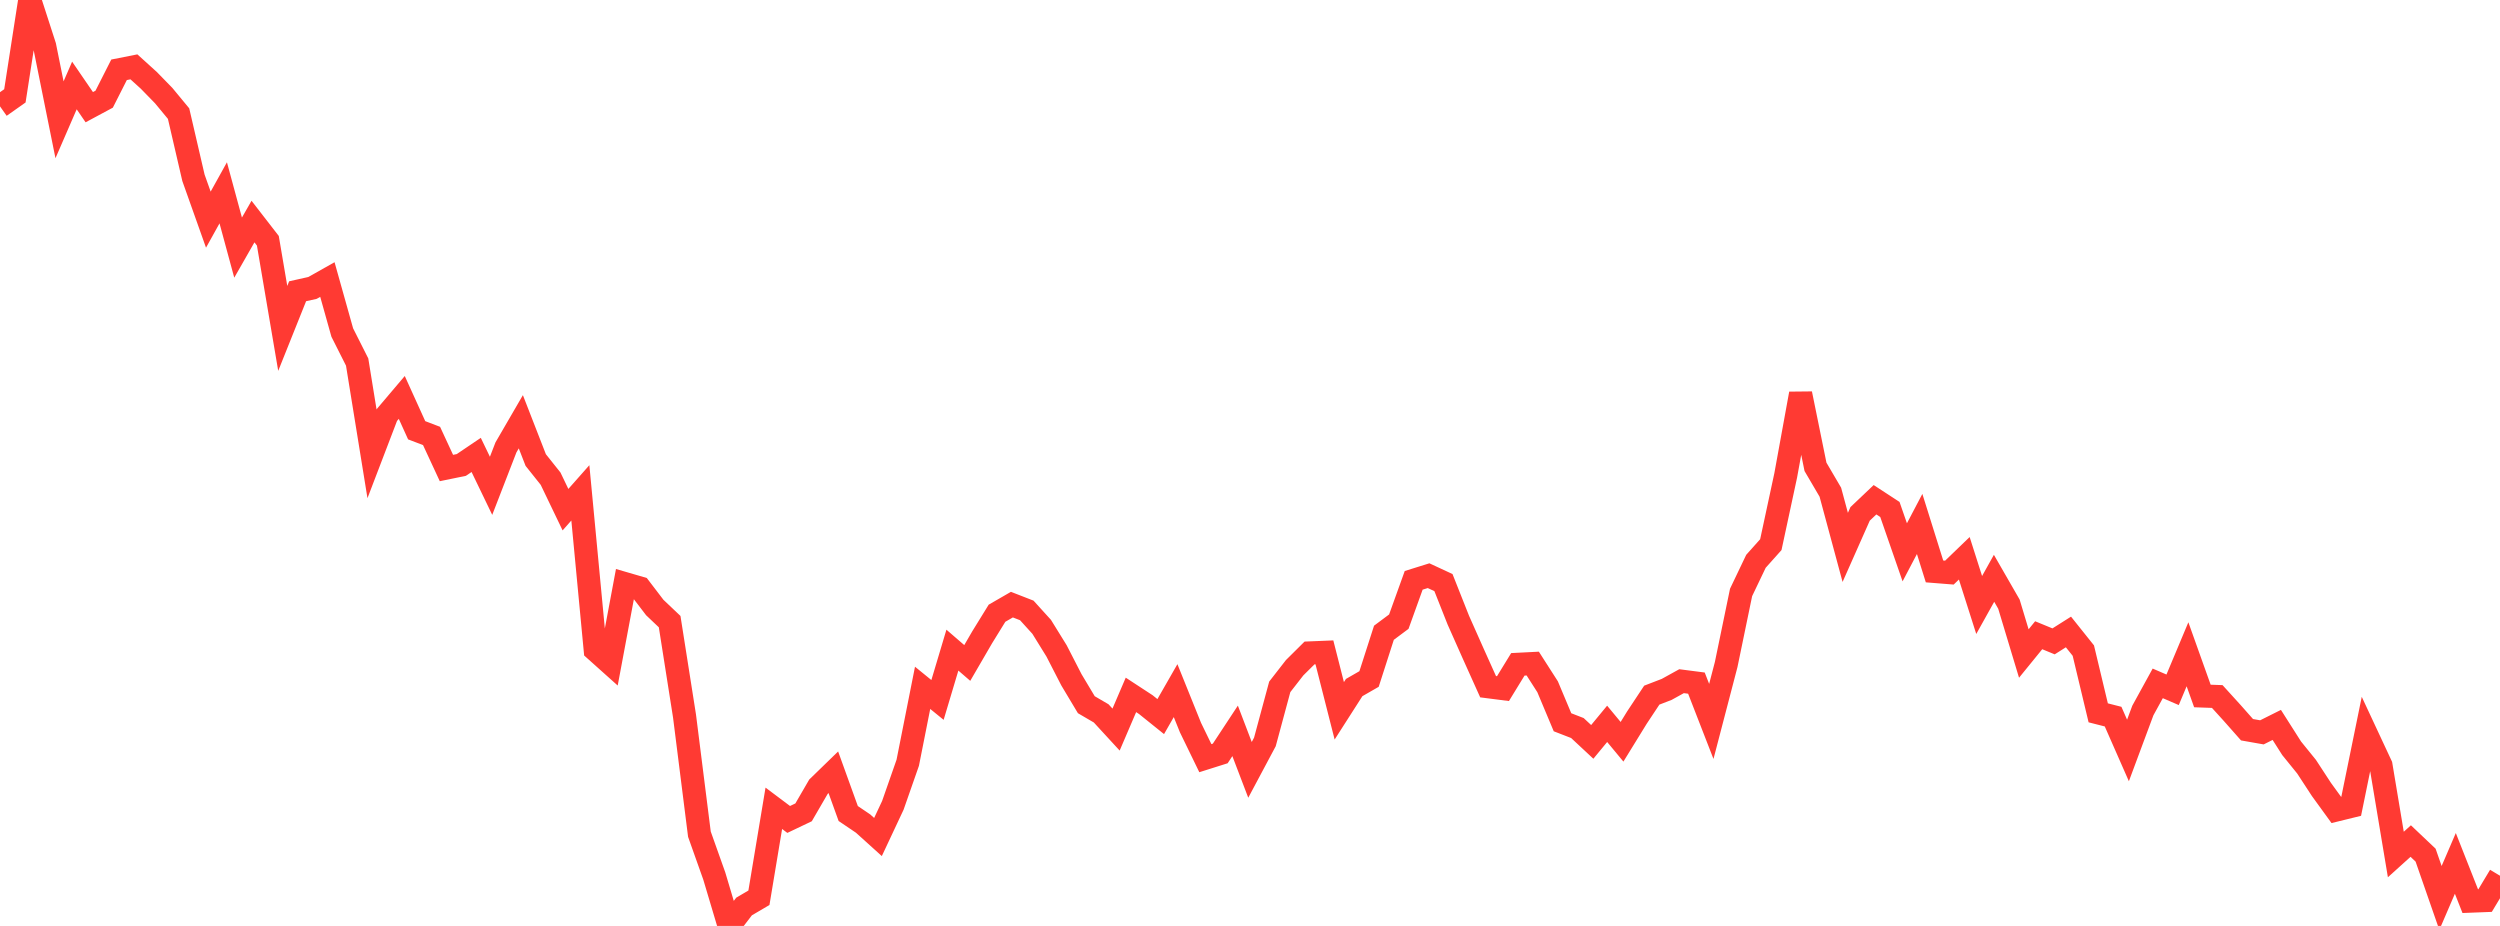 <?xml version="1.0" standalone="no"?>
<!DOCTYPE svg PUBLIC "-//W3C//DTD SVG 1.1//EN" "http://www.w3.org/Graphics/SVG/1.1/DTD/svg11.dtd">

<svg width="135" height="50" viewBox="0 0 135 50" preserveAspectRatio="none" 
  xmlns="http://www.w3.org/2000/svg"
  xmlns:xlink="http://www.w3.org/1999/xlink">


<polyline points="0.0, 5.743 0.804, 5.176 1.607, 0.0 2.411, 2.487 3.214, 6.469 4.018, 4.616 4.821, 5.788 5.625, 5.356 6.429, 3.769 7.232, 3.61 8.036, 4.339 8.839, 5.162 9.643, 6.135 10.446, 9.599 11.25, 11.861 12.054, 10.412 12.857, 13.372 13.661, 11.964 14.464, 13.001 15.268, 17.734 16.071, 15.728 16.875, 15.548 17.679, 15.095 18.482, 17.956 19.286, 19.551 20.089, 24.51 20.893, 22.408 21.696, 21.461 22.5, 23.234 23.304, 23.541 24.107, 25.273 24.911, 25.108 25.714, 24.566 26.518, 26.234 27.321, 24.16 28.125, 22.775 28.929, 24.841 29.732, 25.849 30.536, 27.522 31.339, 26.614 32.143, 35.094 32.946, 35.813 33.75, 31.519 34.554, 31.753 35.357, 32.805 36.161, 33.568 36.964, 38.667 37.768, 45.045 38.571, 47.305 39.375, 50.0 40.179, 48.951 40.982, 48.479 41.786, 43.648 42.589, 44.25 43.393, 43.867 44.196, 42.483 45.0, 41.702 45.804, 43.93 46.607, 44.473 47.411, 45.199 48.214, 43.488 49.018, 41.189 49.821, 37.143 50.625, 37.797 51.429, 35.107 52.232, 35.8 53.036, 34.416 53.839, 33.114 54.643, 32.65 55.446, 32.963 56.25, 33.849 57.054, 35.148 57.857, 36.71 58.661, 38.054 59.464, 38.523 60.268, 39.397 61.071, 37.524 61.875, 38.05 62.679, 38.696 63.482, 37.294 64.286, 39.289 65.089, 40.941 65.893, 40.687 66.696, 39.467 67.5, 41.573 68.304, 40.065 69.107, 37.09 69.911, 36.057 70.714, 35.26 71.518, 35.227 72.321, 38.384 73.125, 37.128 73.929, 36.666 74.732, 34.169 75.536, 33.569 76.339, 31.338 77.143, 31.087 77.946, 31.46 78.75, 33.489 79.554, 35.297 80.357, 37.082 81.161, 37.185 81.964, 35.874 82.768, 35.833 83.571, 37.086 84.375, 39.002 85.179, 39.314 85.982, 40.062 86.786, 39.087 87.589, 40.056 88.393, 38.751 89.196, 37.538 90.0, 37.228 90.804, 36.784 91.607, 36.888 92.411, 38.957 93.214, 35.882 94.018, 31.992 94.821, 30.311 95.625, 29.411 96.429, 25.668 97.232, 21.26 98.036, 25.209 98.839, 26.579 99.643, 29.559 100.446, 27.749 101.25, 26.986 102.054, 27.511 102.857, 29.825 103.661, 28.294 104.464, 30.857 105.268, 30.921 106.071, 30.147 106.875, 32.67 107.679, 31.228 108.482, 32.624 109.286, 35.29 110.089, 34.303 110.893, 34.634 111.696, 34.126 112.5, 35.132 113.304, 38.493 114.107, 38.698 114.911, 40.525 115.714, 38.367 116.518, 36.902 117.321, 37.249 118.125, 35.331 118.929, 37.583 119.732, 37.612 120.536, 38.497 121.339, 39.405 122.143, 39.547 122.946, 39.145 123.75, 40.409 124.554, 41.401 125.357, 42.63 126.161, 43.738 126.964, 43.541 127.768, 39.606 128.571, 41.327 129.375, 46.143 130.179, 45.417 130.982, 46.178 131.786, 48.489 132.589, 46.623 133.393, 48.661 134.196, 48.63 135.0, 47.29" fill="none" stroke="#ff3a33" stroke-width="1.25"/>

</svg>